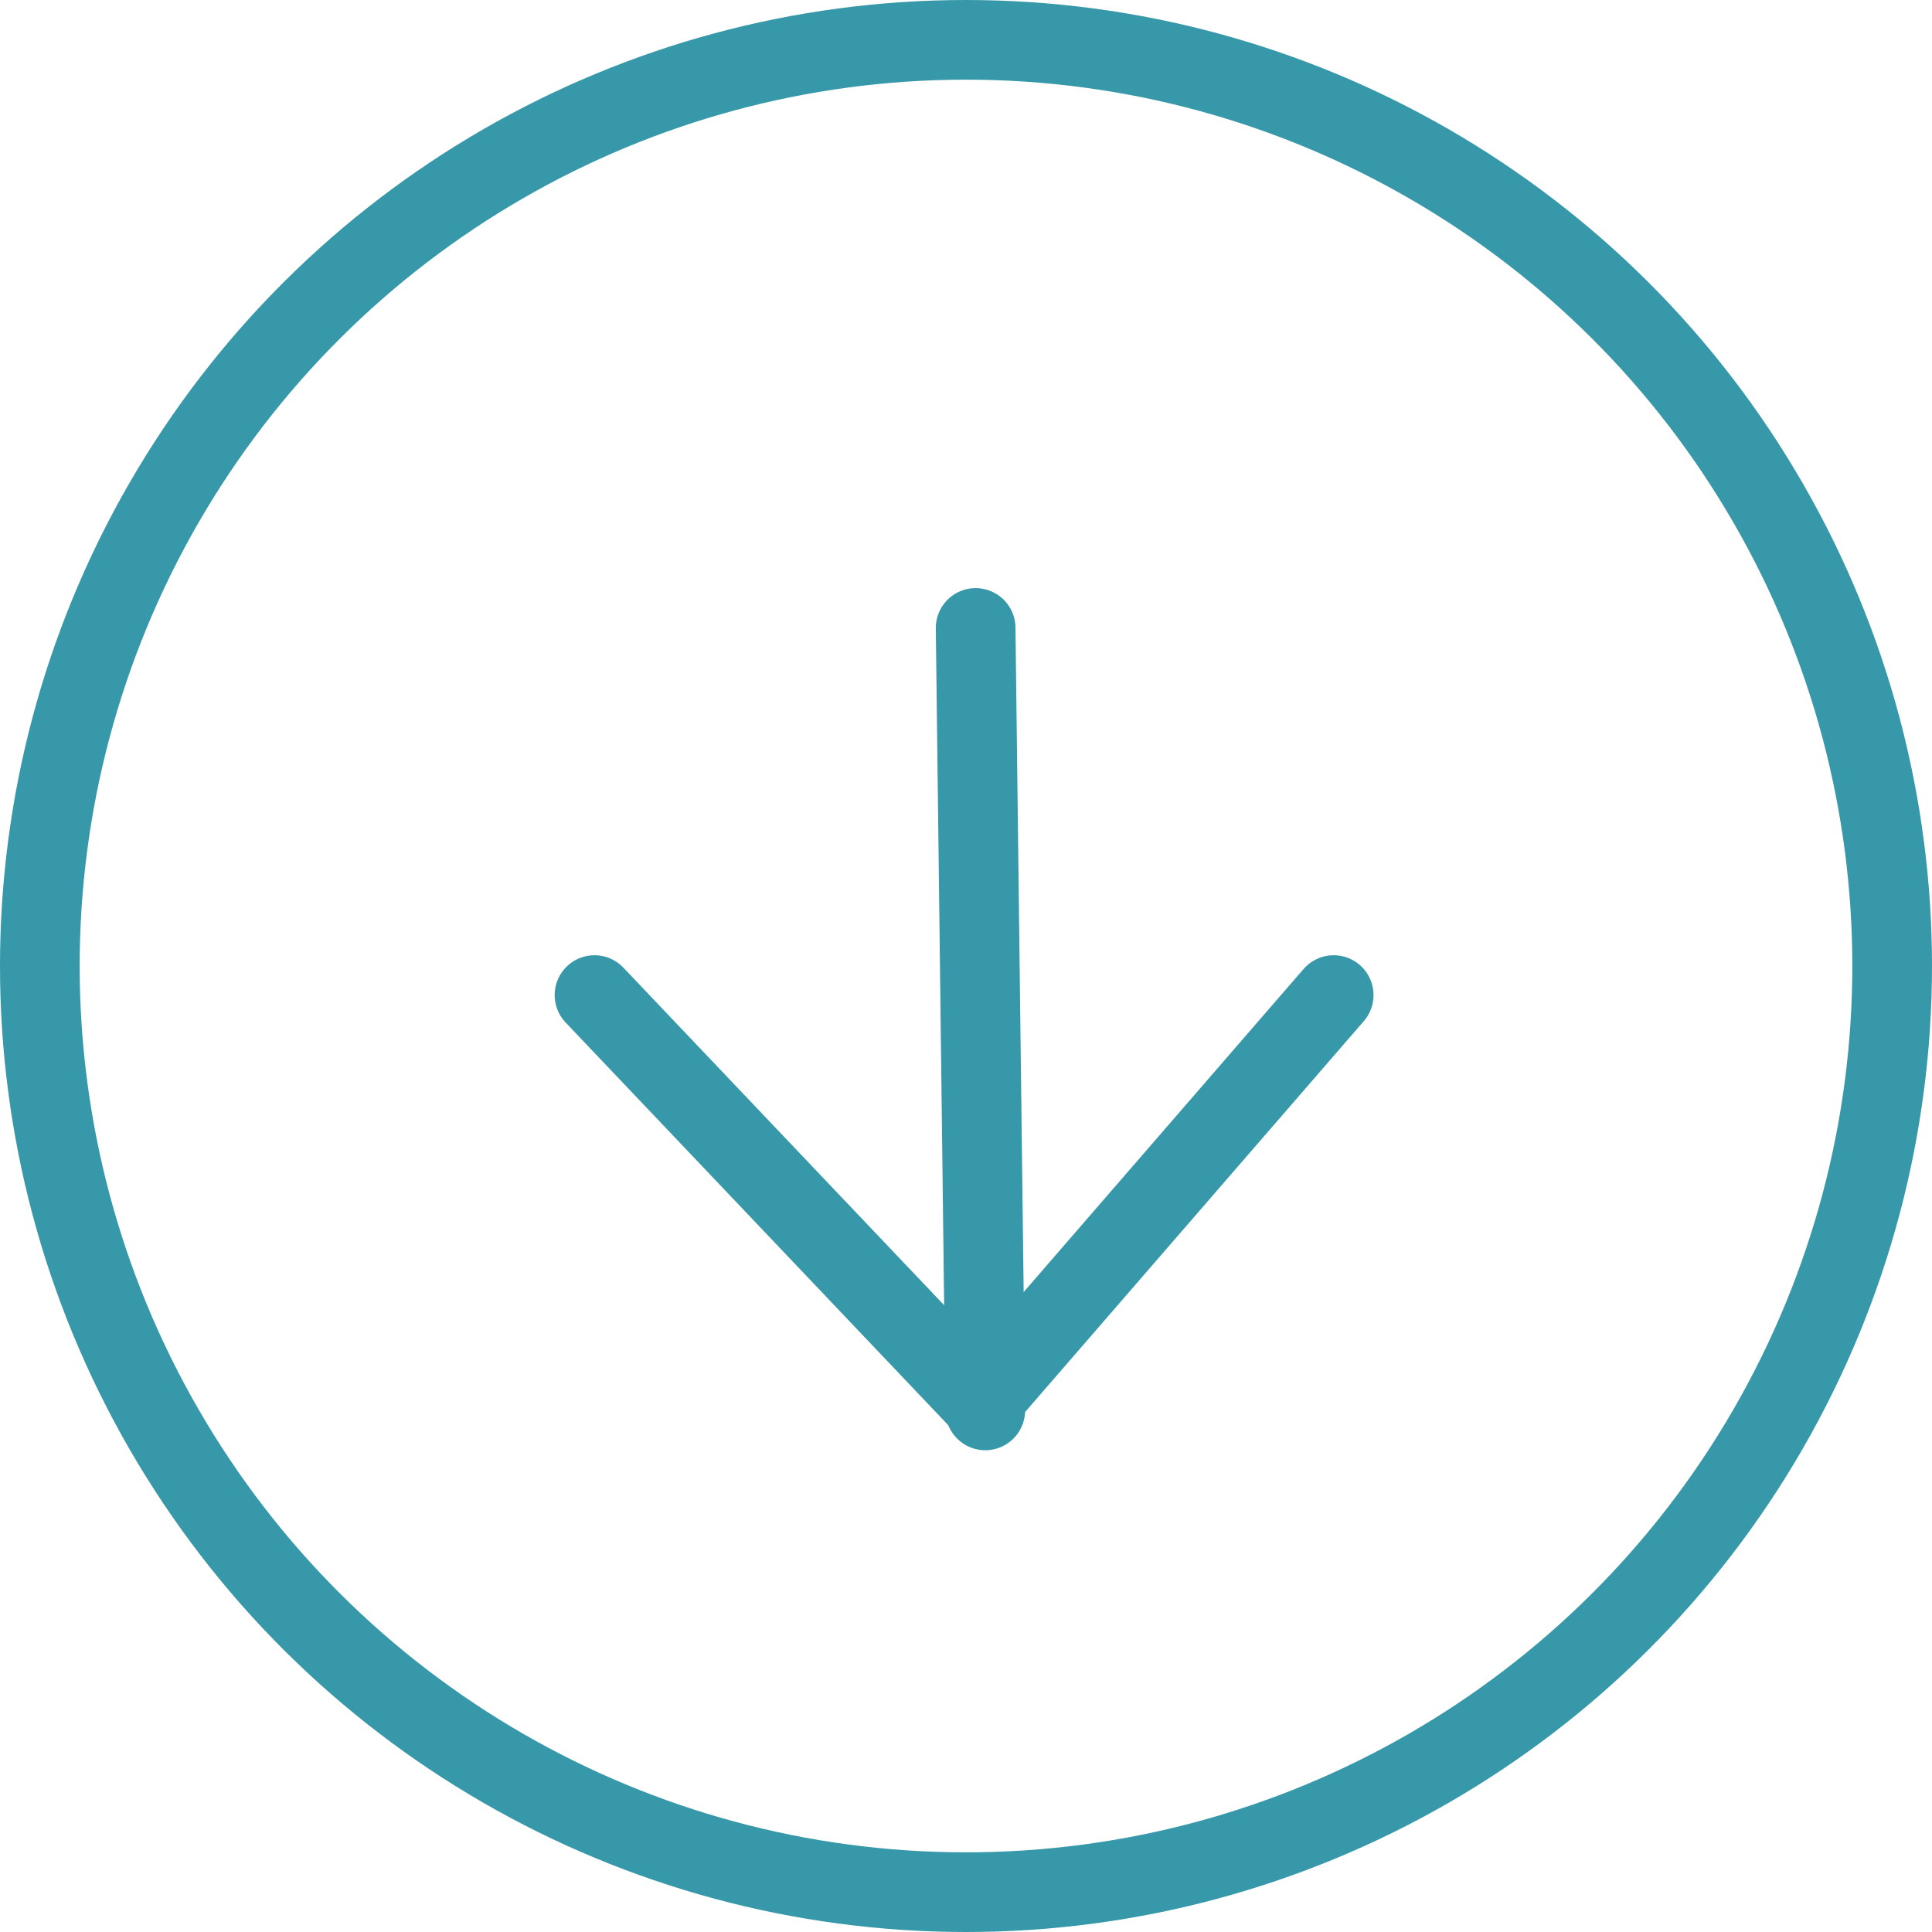 <svg xmlns="http://www.w3.org/2000/svg" width="24.25" height="24.25" viewBox="0 0 24.25 24.25">
  <g id="グループ_493" data-name="グループ 493" transform="translate(-2587 784.25) rotate(-90)">
    <g id="楕円形_79" data-name="楕円形 79" transform="translate(760 2587)" fill="none" stroke="#3698a8" stroke-width="1">
      <circle cx="12.125" cy="12.125" r="12.125" stroke="none"/>
      <circle cx="12.125" cy="12.125" r="11.625" fill="none"/>
    </g>
    <path id="パス_324" data-name="パス 324" d="M1.253,0-3.854,4.853,1.253,9.278" transform="translate(770.507 2594.462)" fill="none" stroke="#3698a8" stroke-linecap="round" stroke-linejoin="round" stroke-width="1"/>
    <line id="線_386" data-name="線 386" y1="0.121" x2="9.821" transform="translate(766.547 2599.246)" fill="none" stroke="#3698a8" stroke-linecap="round" stroke-width="1"/>
  </g>
</svg>
